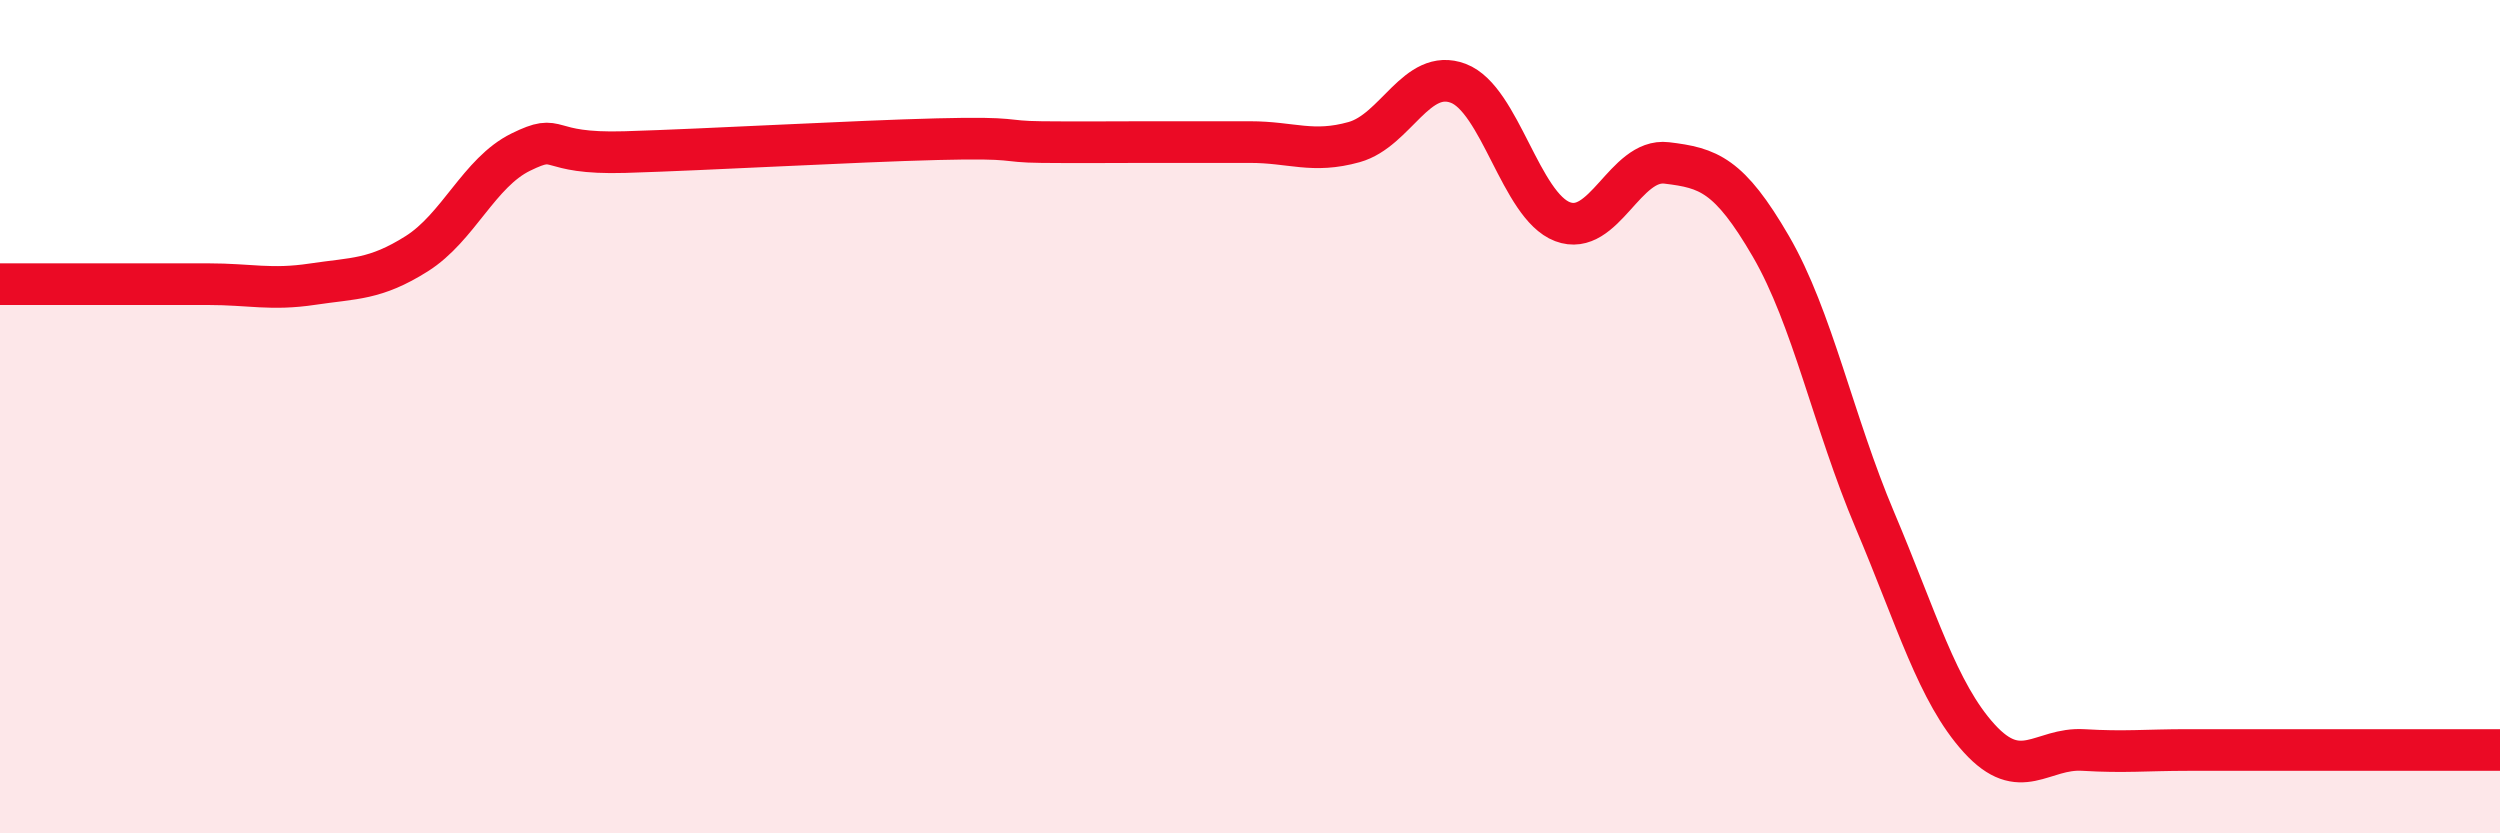 
    <svg width="60" height="20" viewBox="0 0 60 20" xmlns="http://www.w3.org/2000/svg">
      <path
        d="M 0,6.82 C 0.5,6.82 1.5,6.82 2.5,6.82 C 3.5,6.82 4,6.82 5,6.82 C 6,6.82 6.5,6.97 7.5,6.82 C 8.5,6.67 9,6.72 10,6.09 C 11,5.46 11.5,4.14 12.5,3.65 C 13.5,3.16 13,3.71 15,3.65 C 17,3.59 20.5,3.39 22.5,3.34 C 24.5,3.29 24,3.4 25,3.41 C 26,3.42 26.5,3.41 27.5,3.41 C 28.5,3.41 29,3.41 30,3.41 C 31,3.41 31.5,3.69 32.5,3.41 C 33.5,3.13 34,1.62 35,2 C 36,2.38 36.5,4.94 37.5,5.32 C 38.5,5.7 39,3.79 40,3.91 C 41,4.03 41.5,4.19 42.5,5.91 C 43.5,7.63 44,10.13 45,12.49 C 46,14.85 46.5,16.62 47.5,17.72 C 48.5,18.82 49,17.94 50,18 C 51,18.06 51.5,18 52.5,18 C 53.5,18 53.5,18 55,18 C 56.5,18 59,18 60,18L60 20L0 20Z"
        fill="#EB0A25"
        opacity="0.1"
        stroke-linecap="round"
        stroke-linejoin="round"
      />
      <path
        d="M 0,6.82 C 0.5,6.82 1.5,6.82 2.5,6.82 C 3.5,6.82 4,6.82 5,6.82 C 6,6.82 6.5,6.97 7.5,6.82 C 8.5,6.67 9,6.72 10,6.09 C 11,5.46 11.5,4.14 12.5,3.65 C 13.5,3.16 13,3.71 15,3.65 C 17,3.59 20.5,3.39 22.5,3.34 C 24.5,3.29 24,3.4 25,3.41 C 26,3.42 26.5,3.41 27.5,3.41 C 28.5,3.41 29,3.41 30,3.41 C 31,3.41 31.5,3.69 32.5,3.41 C 33.5,3.13 34,1.62 35,2 C 36,2.38 36.5,4.94 37.5,5.32 C 38.5,5.7 39,3.79 40,3.91 C 41,4.03 41.5,4.19 42.5,5.91 C 43.5,7.63 44,10.13 45,12.49 C 46,14.85 46.5,16.62 47.5,17.72 C 48.5,18.82 49,17.94 50,18 C 51,18.06 51.5,18 52.5,18 C 53.5,18 53.5,18 55,18 C 56.5,18 59,18 60,18"
        stroke="#EB0A25"
        stroke-width="1"
        fill="none"
        stroke-linecap="round"
        stroke-linejoin="round"
      />
    </svg>
  